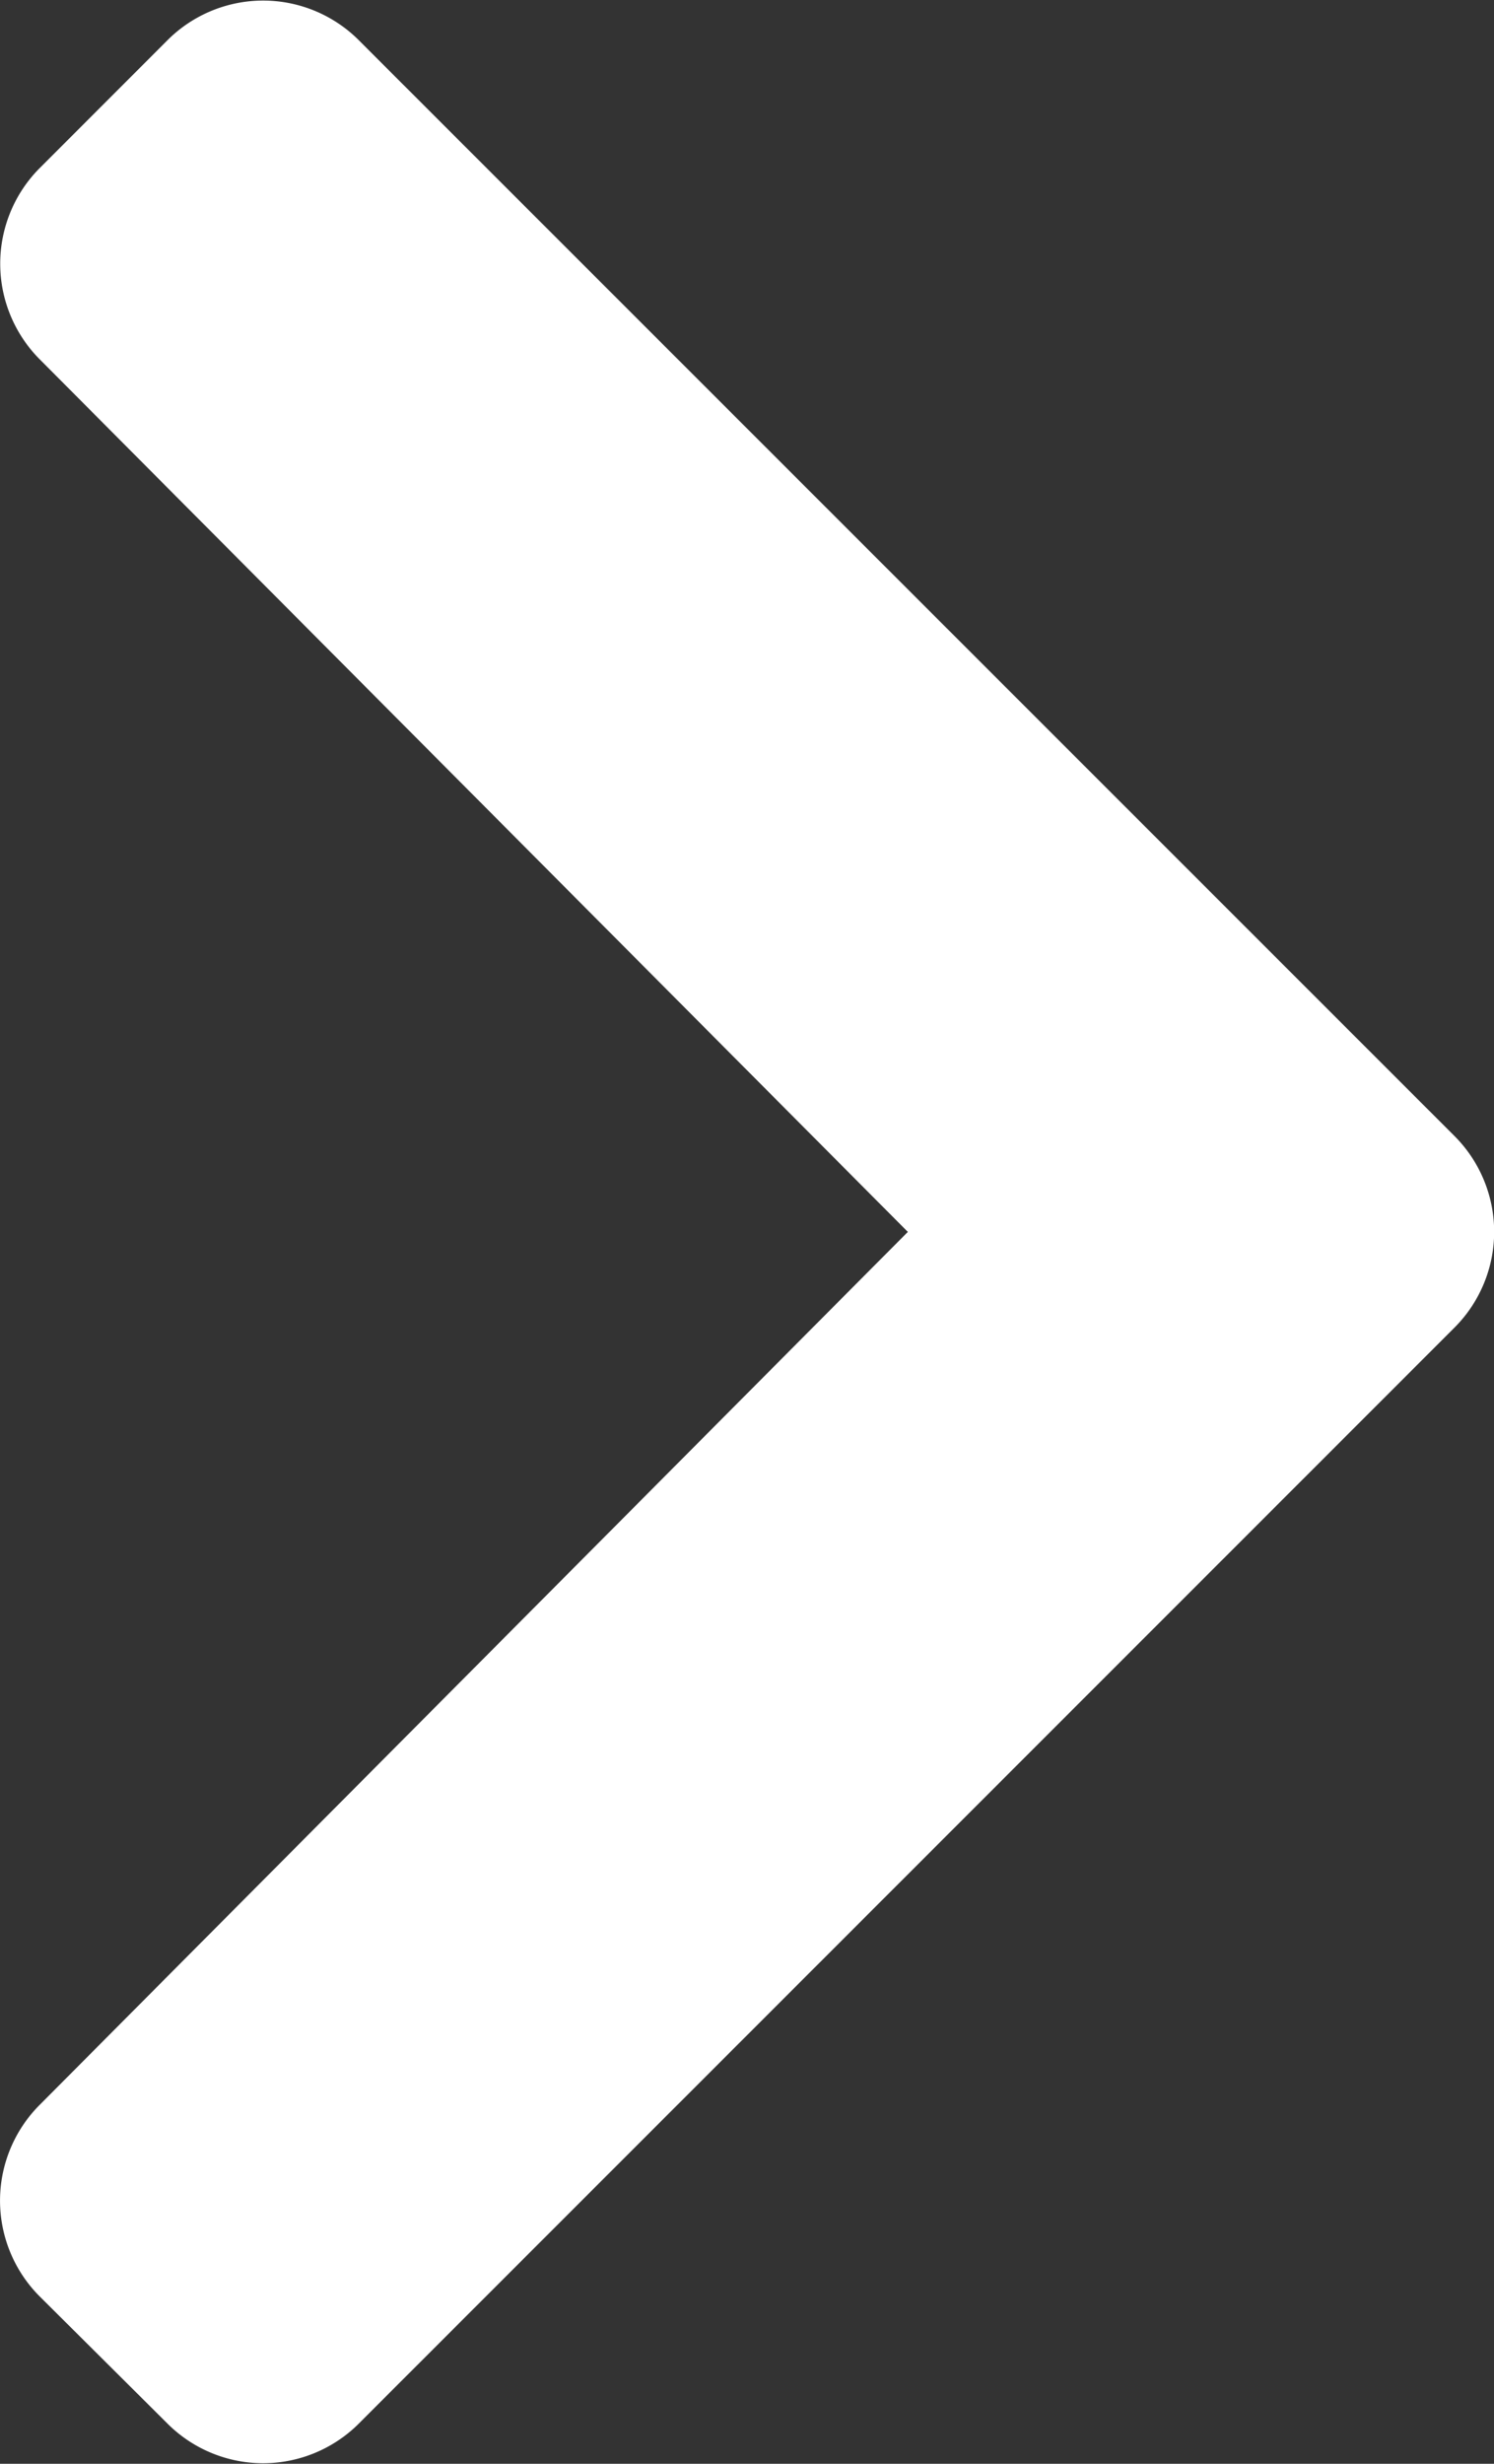 <svg xmlns="http://www.w3.org/2000/svg" width="8.281" height="13.646" viewBox="0 0 8.281 13.646"><rect x="0" y="0" width="8.281" height="13.646" fill="#333333" stroke="none"/><path d="M8.921-5.47a.75.75,0,0,0,0-1.061L2.848-12.6a.75.75,0,0,0-1.061,0l-.708.708a.75.75,0,0,0,0,1.059L5.891-6,1.078-1.164a.75.75,0,0,0,0,1.059L1.787.6A.75.75,0,0,0,2.848.6Z" transform="translate(-0.859 12.823)" fill="#fff"/></svg>